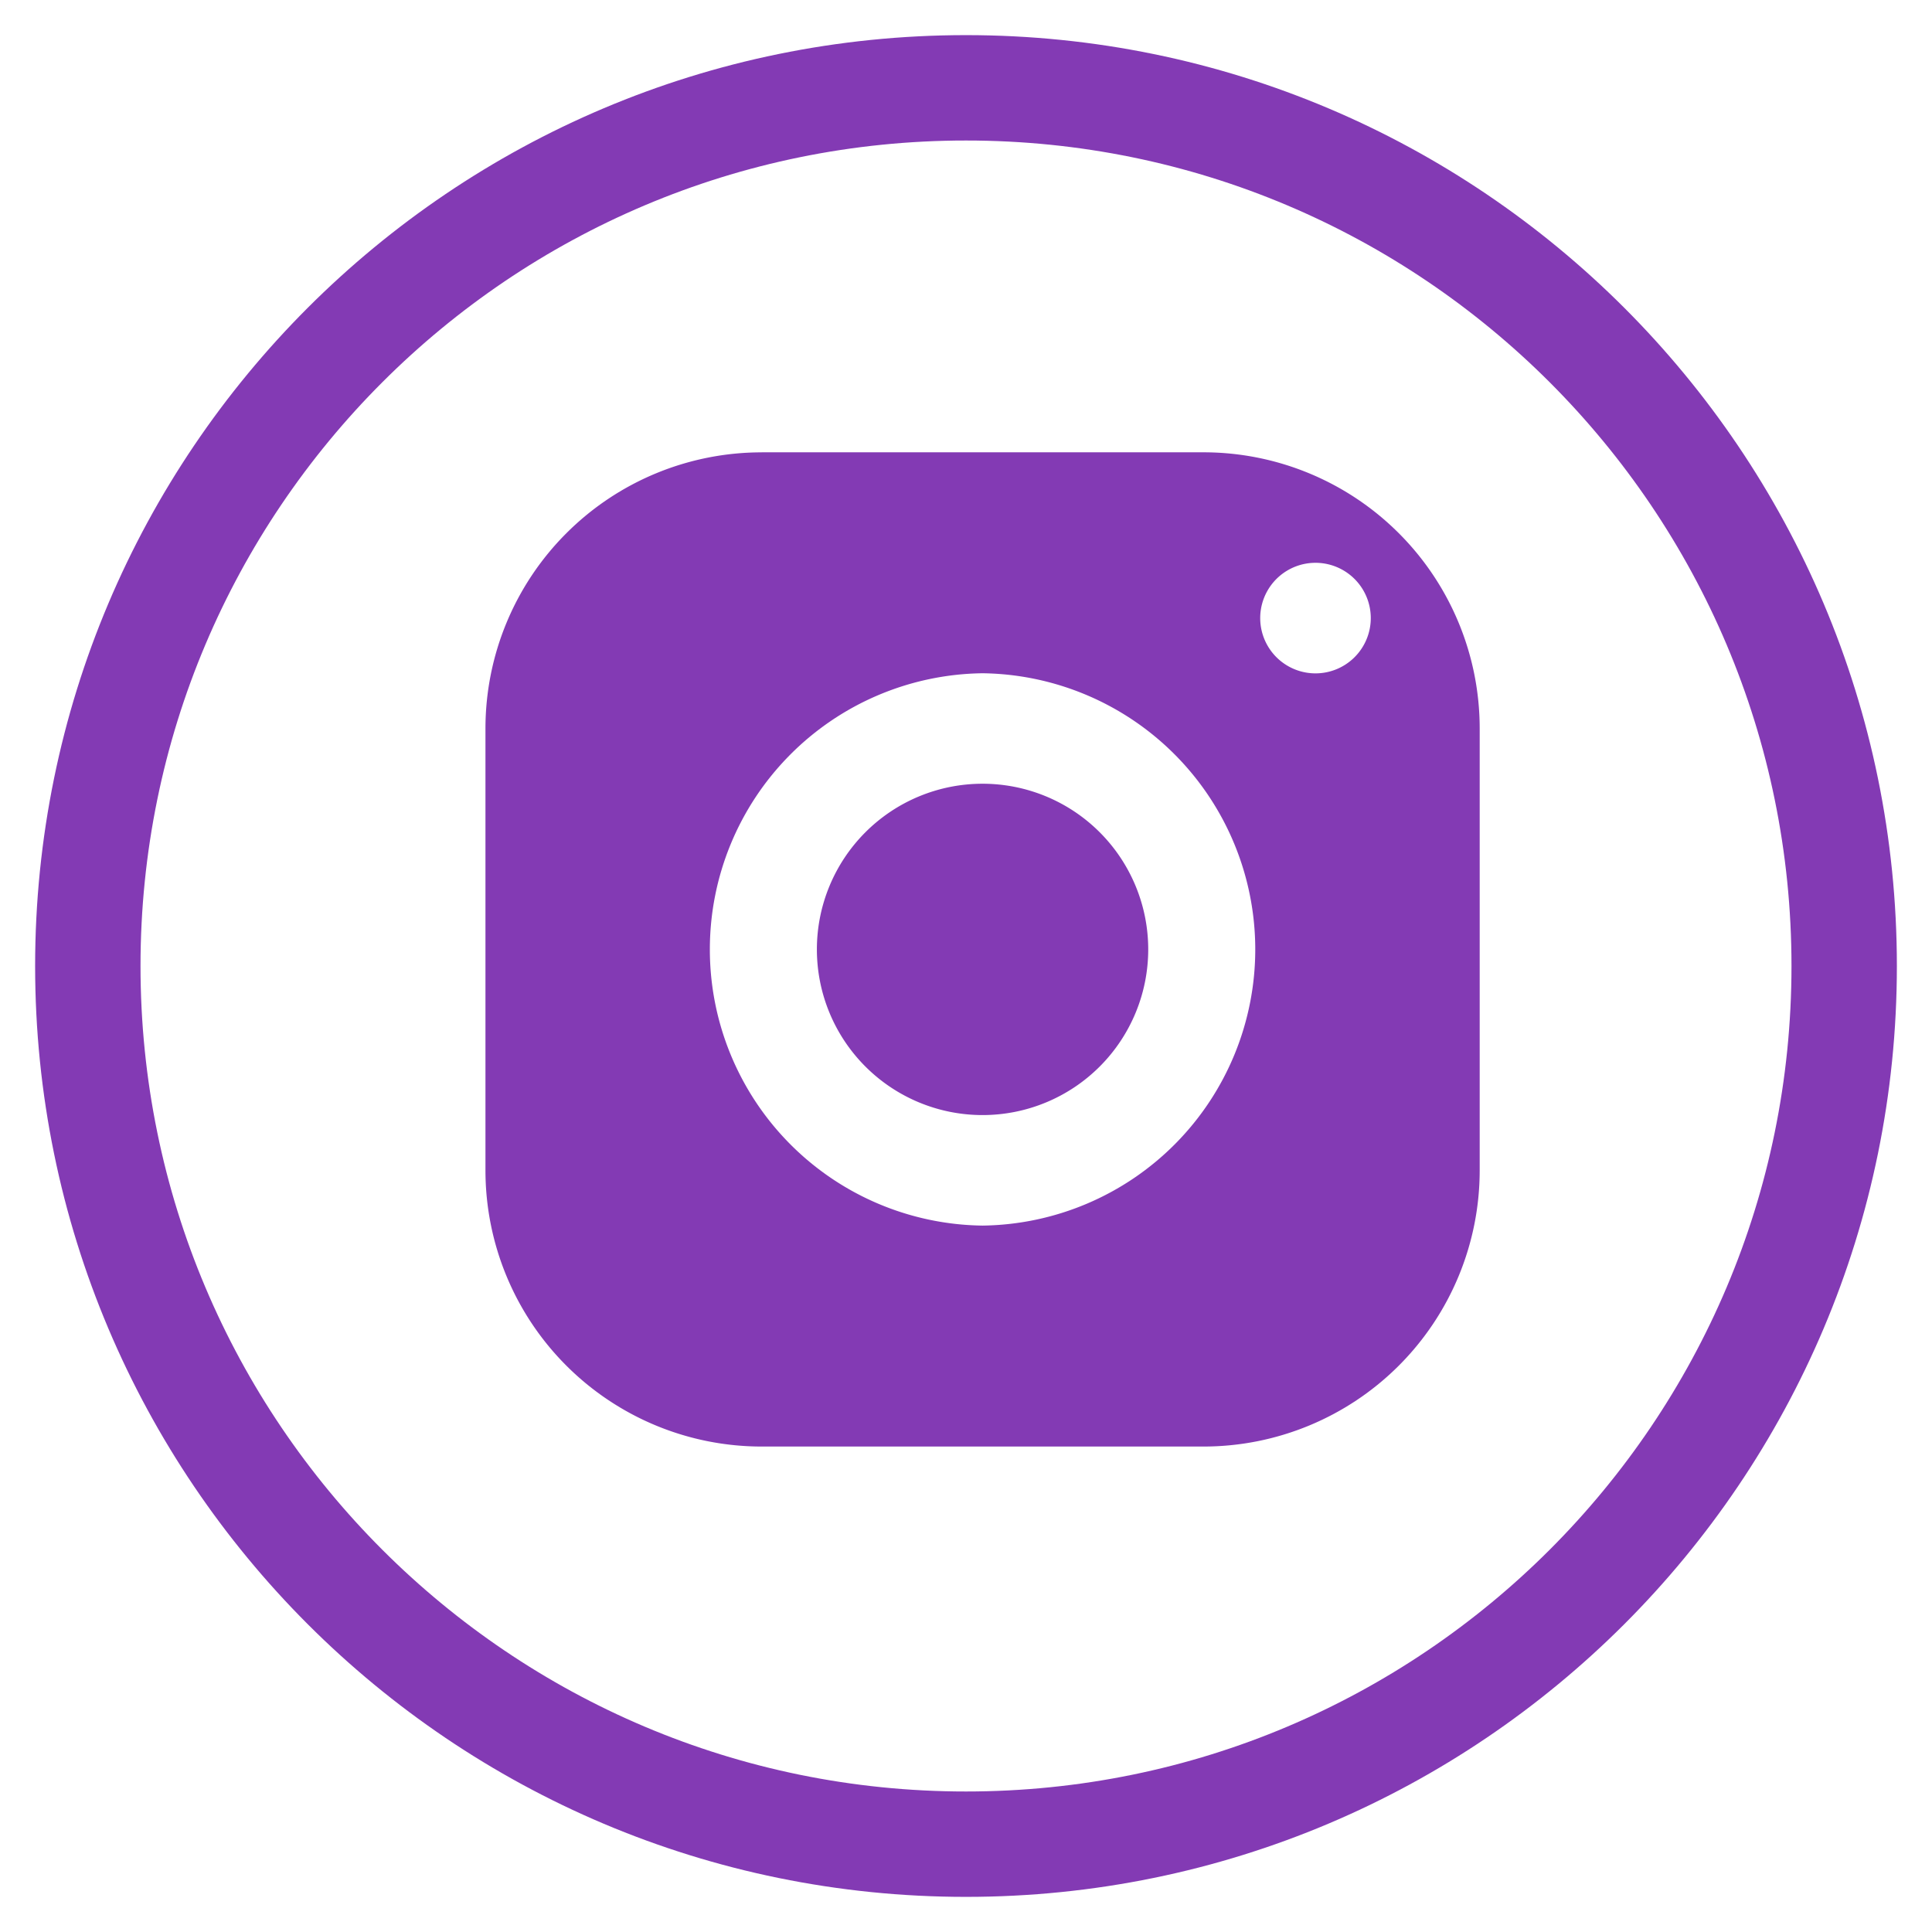 <svg width="44" height="44" viewBox="0 0 44 44" xmlns="http://www.w3.org/2000/svg"><title>Group 4</title><g fill="none" fill-rule="evenodd"><path d="M22 42C10.954 42 2 33.046 2 22S10.954 2 22 2s20 8.954 20 20-8.954 20-20 20z" stroke="#833AB4" stroke-width="2.4"/><path d="M17.346 10.302a6.29 6.29 0 0 0-6.29 6.29v10.062a6.29 6.29 0 0 0 6.29 6.29h10.063a6.29 6.29 0 0 0 6.29-6.29V16.591a6.29 6.29 0 0 0-6.29-6.29H17.346zm12.579 2.516a1.259 1.259 0 1 1-.002 2.517 1.259 1.259 0 0 1 .002-2.517zm-7.548 2.515a6.29 6.29 0 0 1 0 12.579 6.29 6.29 0 0 1 0-12.579zm0 2.516a3.773 3.773 0 1 0 0 7.546 3.773 3.773 0 0 0 0-7.546z" fill="#833AB4" fill-rule="nonzero"/></g></svg>